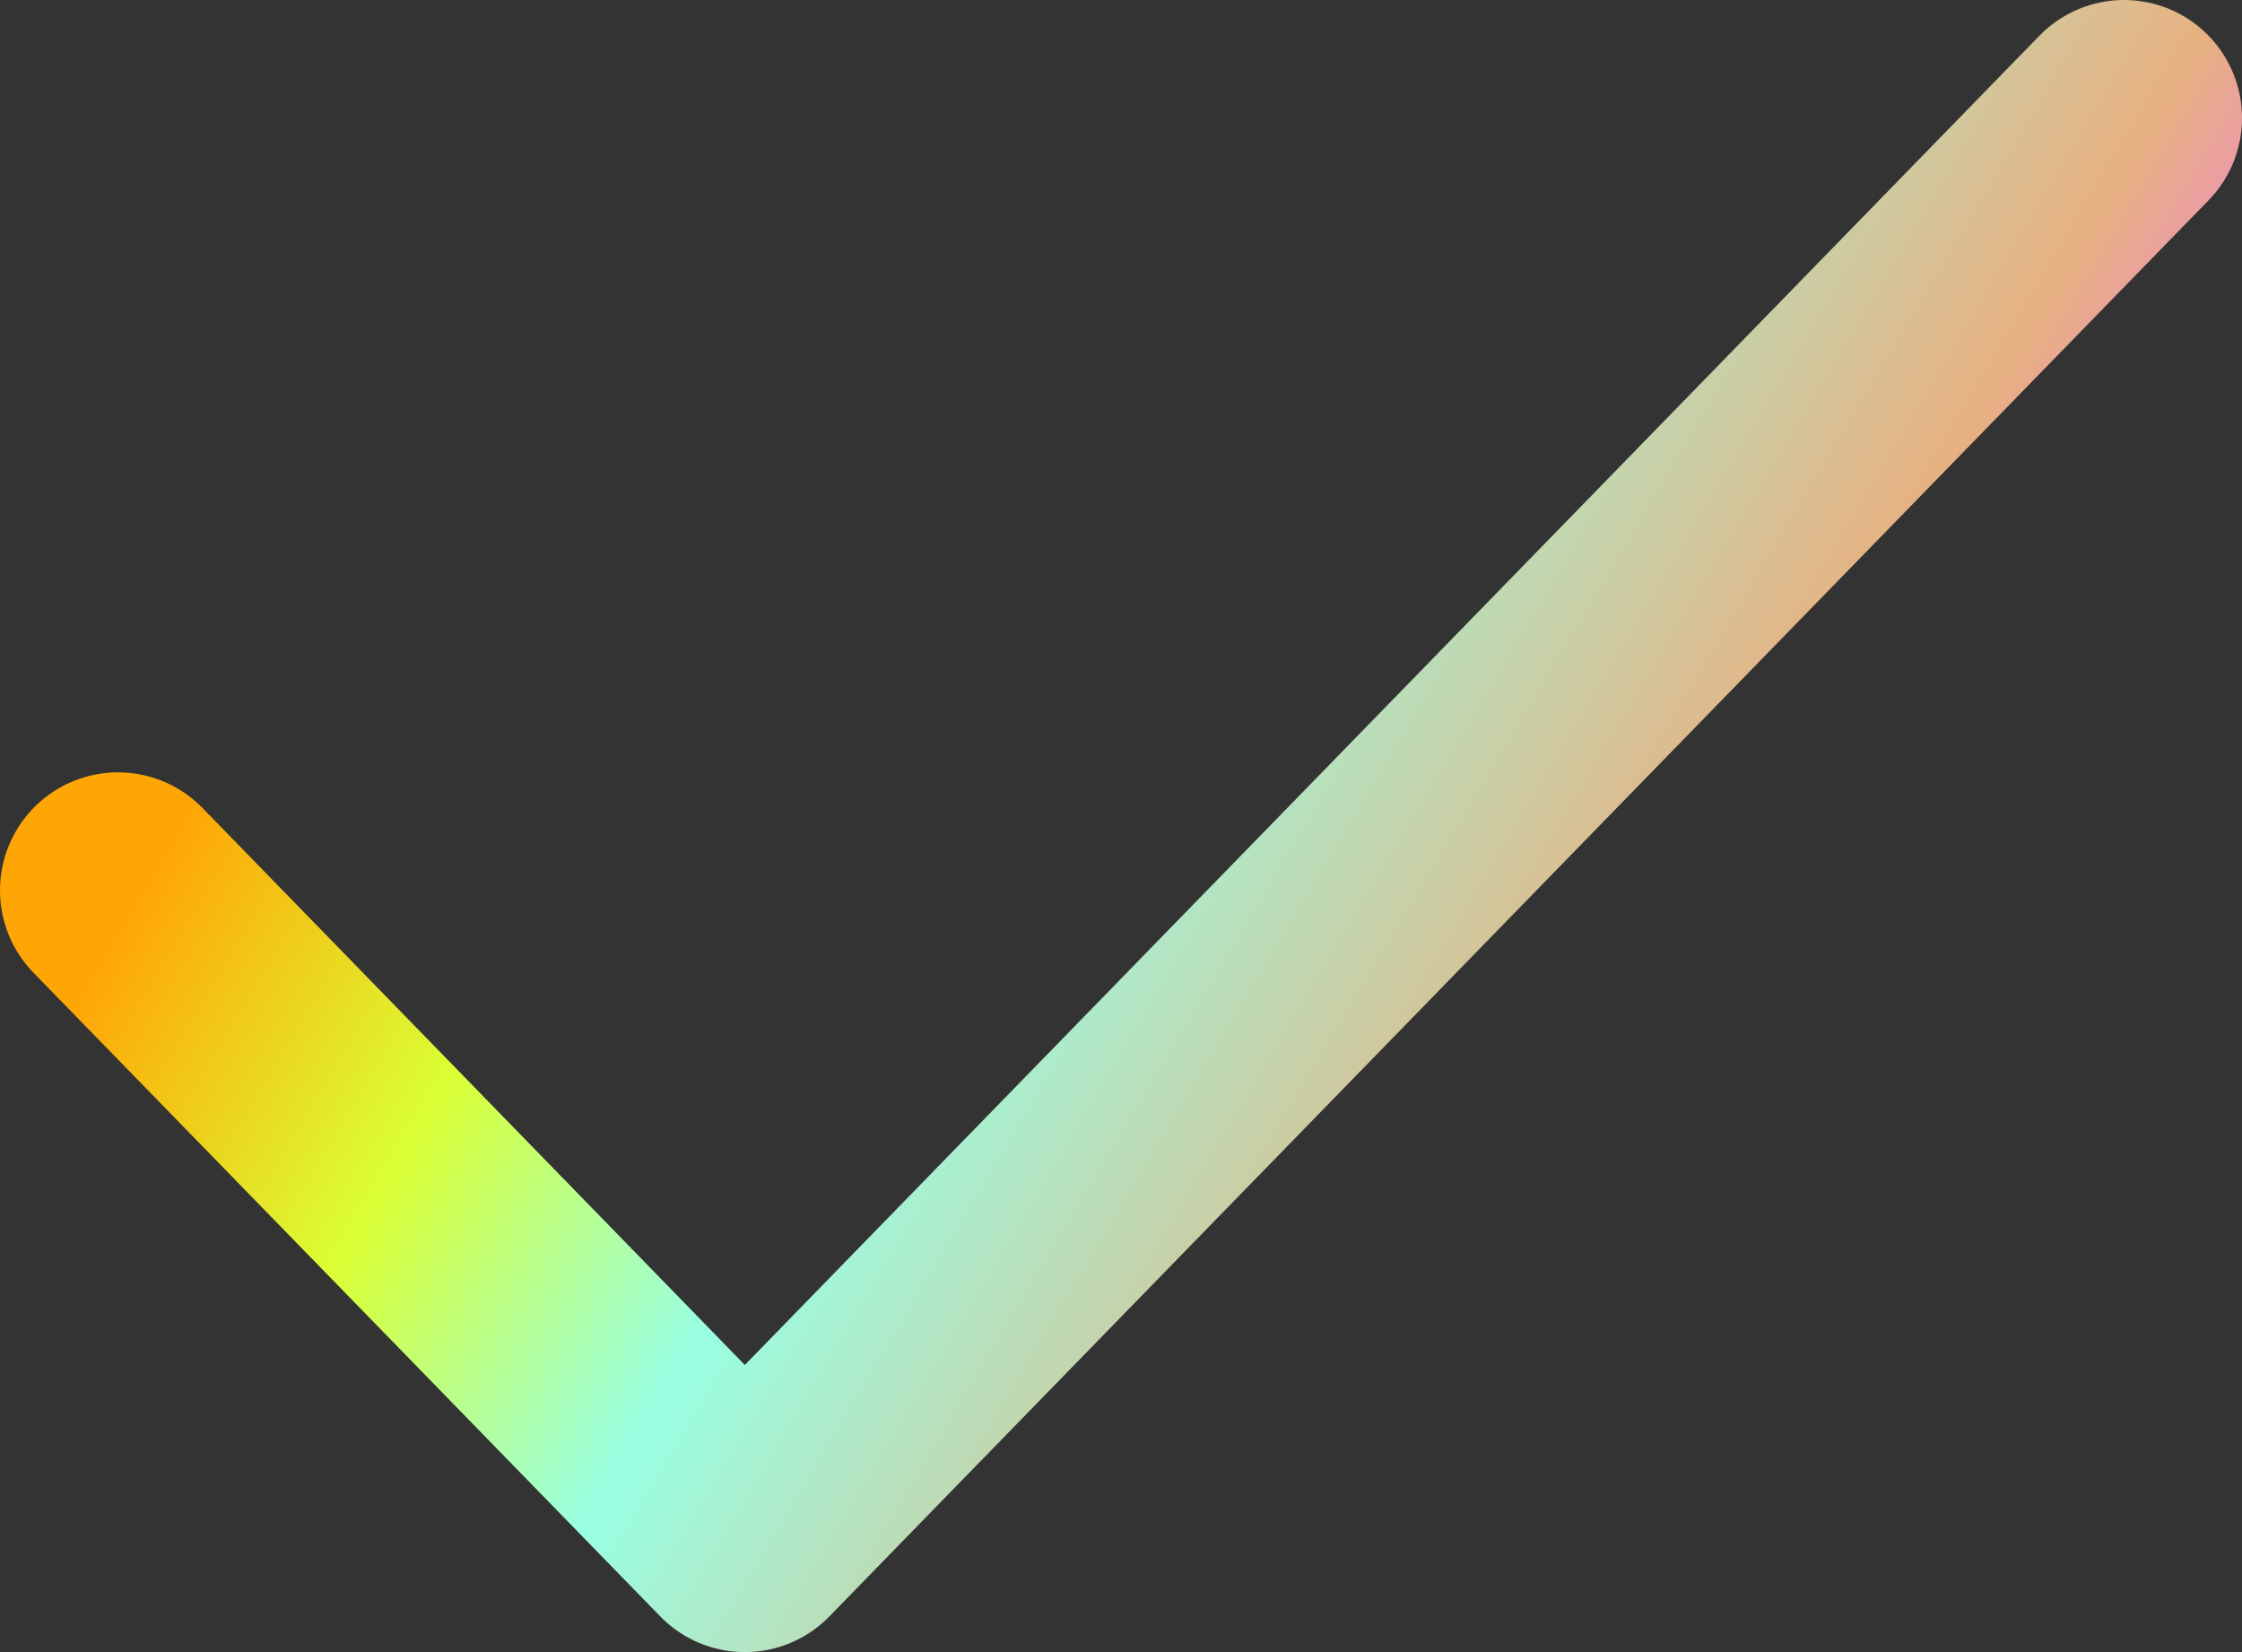 <svg width="19" height="14" viewBox="0 0 19 14" fill="none" xmlns="http://www.w3.org/2000/svg">
<rect x="0" y="0" width="19" height="14" fill="#333333" stroke="none"/>
<path d="M18 1L6.312 13L1 7.545" stroke="url(#paint0_linear_1_843)" stroke-width="2" stroke-linecap="round" stroke-linejoin="round"/>
<defs>
<linearGradient id="paint0_linear_1_843" x1="1" y1="7.938" x2="13.118" y2="15.177" gradientUnits="userSpaceOnUse">
<stop stop-color="#FFA607"/>
<stop offset="0.214" stop-color="#DAFF34"/>
<stop offset="0.422" stop-color="#99FFE3"/>
<stop offset="0.797" stop-color="#E7B181"/>
<stop offset="1" stop-color="#F66AFF"/>
</linearGradient>
</defs>
</svg>

